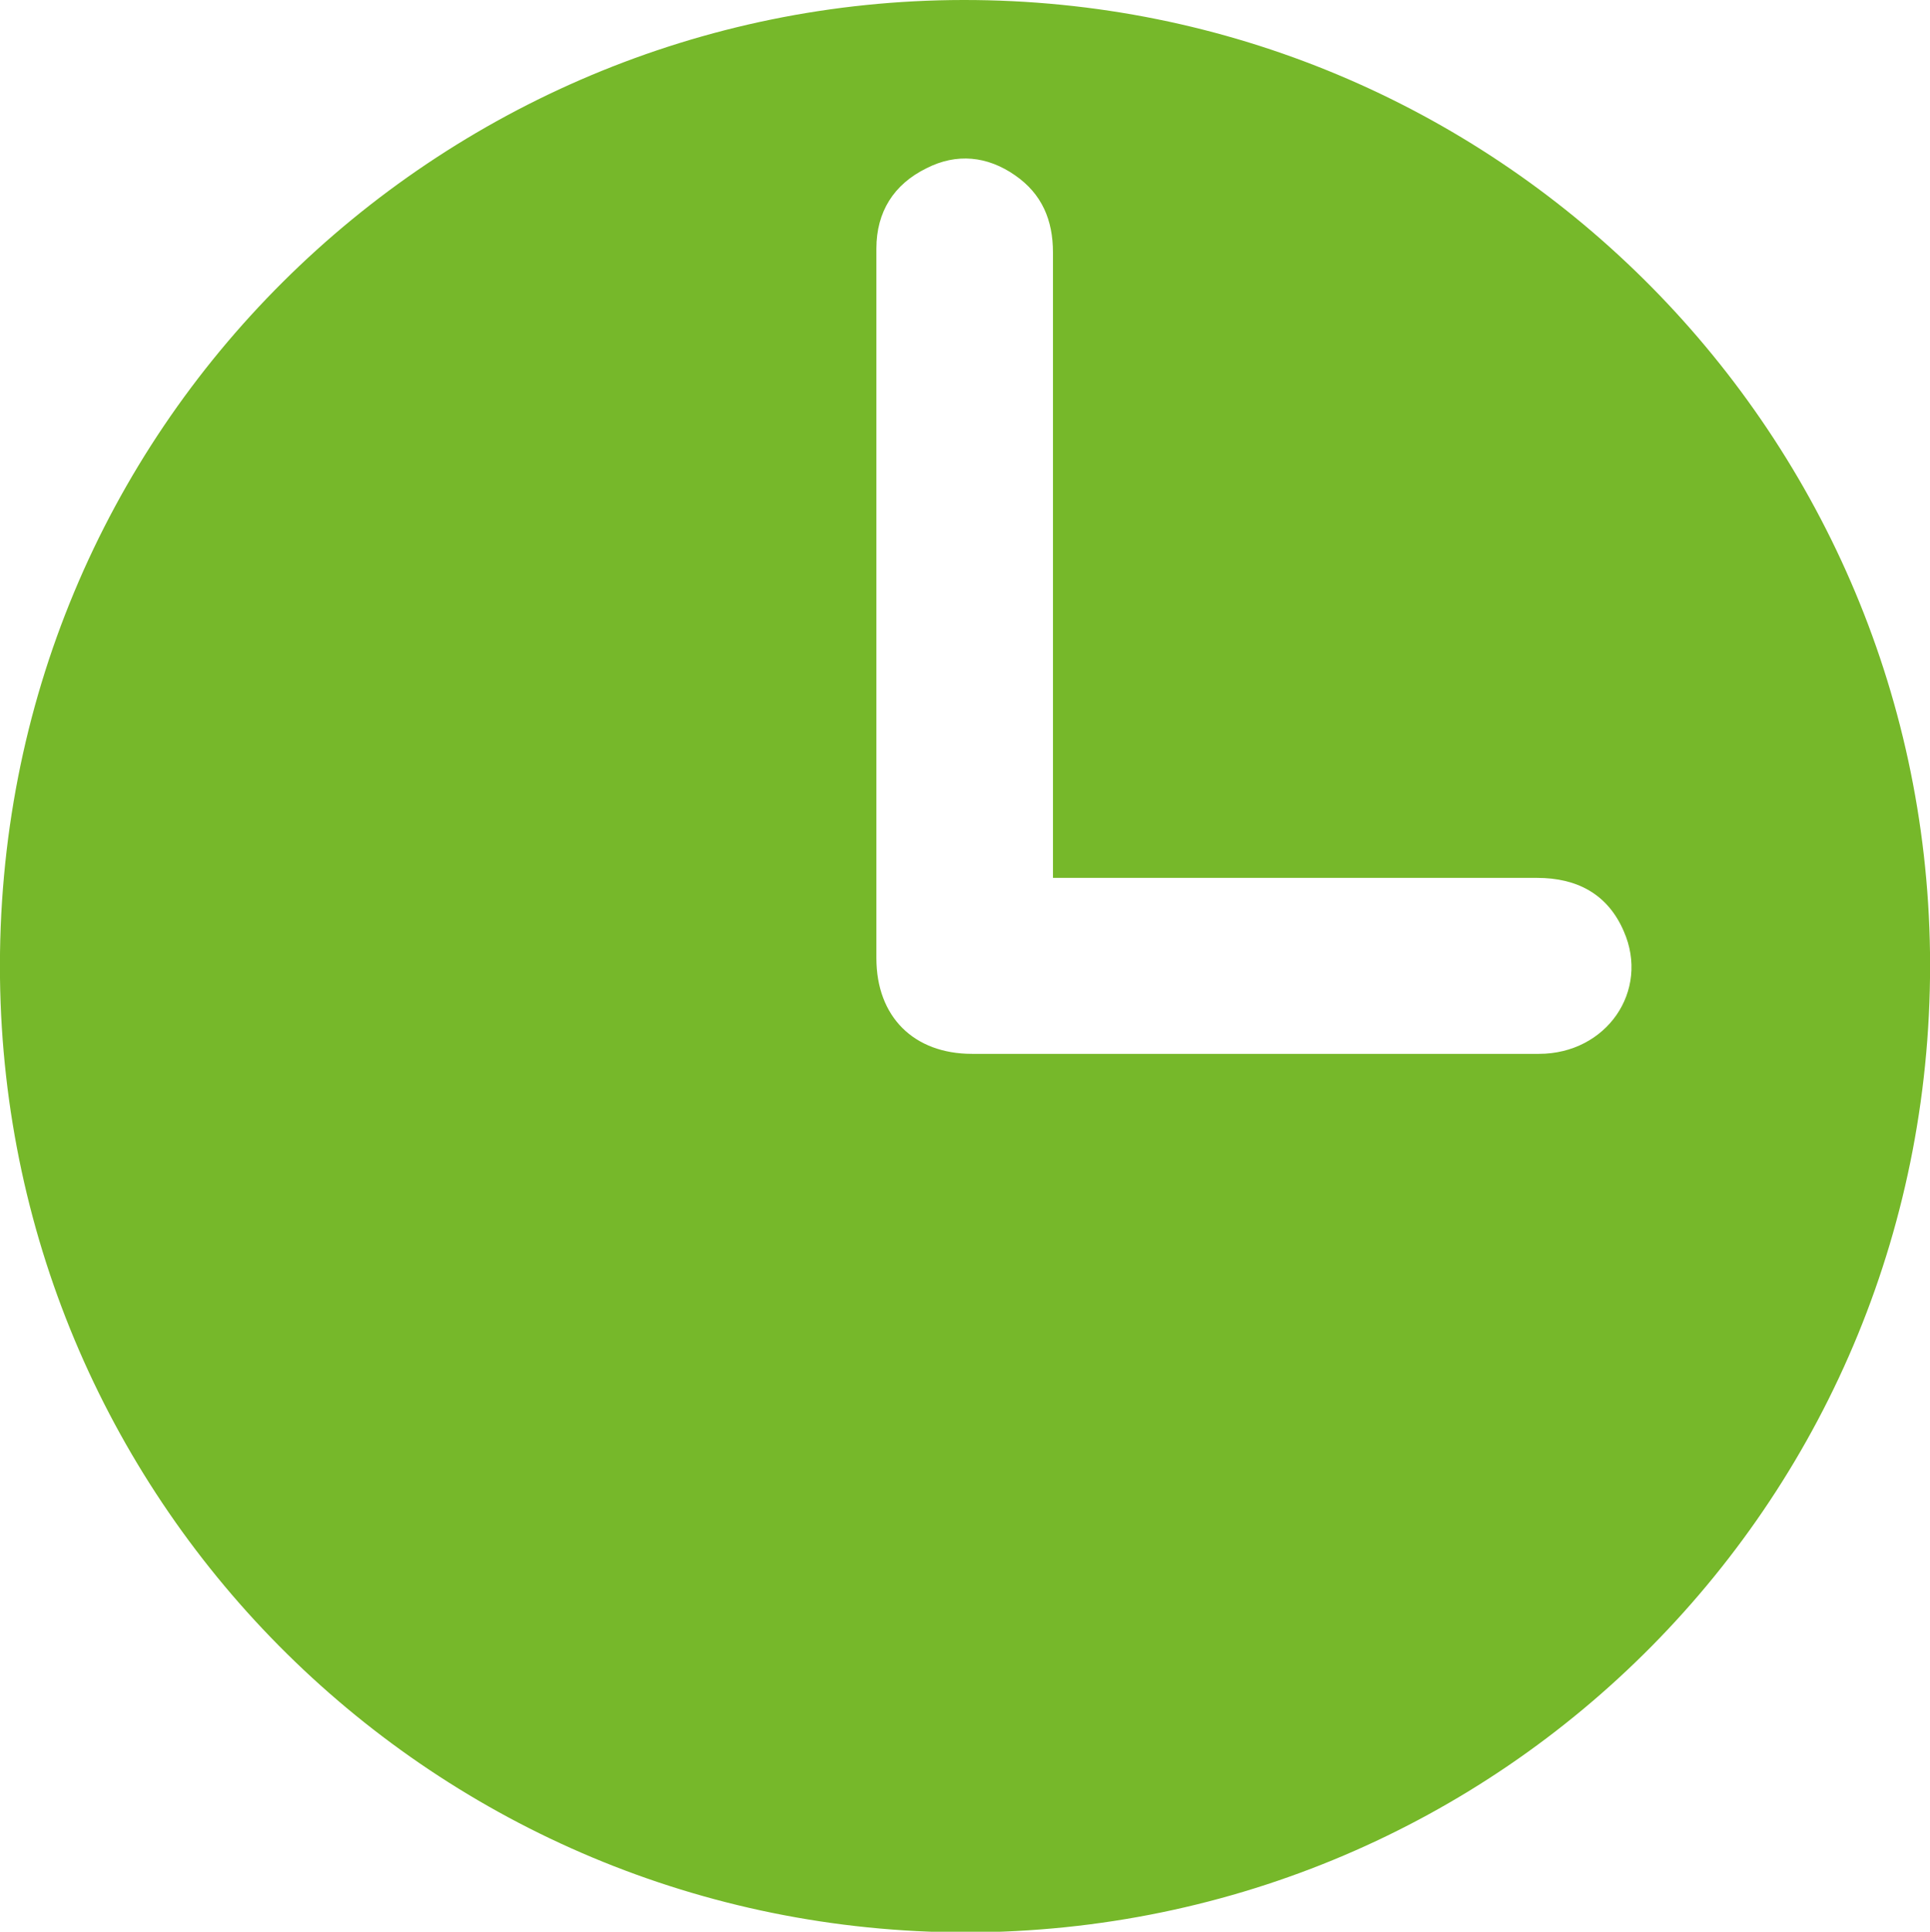 <?xml version="1.0" encoding="UTF-8"?> <!-- Generator: Adobe Illustrator 28.0.0, SVG Export Plug-In . SVG Version: 6.00 Build 0) --> <svg xmlns="http://www.w3.org/2000/svg" xmlns:xlink="http://www.w3.org/1999/xlink" id="Layer_1" x="0px" y="0px" viewBox="0 0 30.06 30.08" style="enable-background:new 0 0 30.06 30.08;" xml:space="preserve"> <style type="text/css"> .st0{fill:#E6007E;} .st1{fill:#76B82A;} .st2{fill:#EA5B0C;} .st3{fill:#1A82C5;} </style> <g> <path class="st1" d="M15,0C6.85,0.01-0.1,6.62,0,15.23c0.1,8.25,6.8,14.85,15.04,14.86c8.37-0.01,15.13-6.8,15.02-15.26 C29.95,6.64,23.28-0.01,15,0z M23.97,16.41c-1.83,0-3.66,0-5.49,0c-1.11,0-2.22,0-3.34,0c-0.91,0-1.49-0.58-1.49-1.49 c0-3.68,0-7.37,0-11.05c0-0.57,0.27-1,0.78-1.25c0.47-0.24,0.95-0.19,1.38,0.11c0.42,0.29,0.59,0.7,0.59,1.2c0,2.79,0,5.58,0,8.37 c0,0.45,0,0.89,0,1.37c0.11,0,0.19,0,0.28,0c2.42,0,4.84,0,7.26,0c0.62,0,1.1,0.25,1.35,0.83C25.7,15.43,25.02,16.41,23.97,16.41z"></path> </g> </svg> 